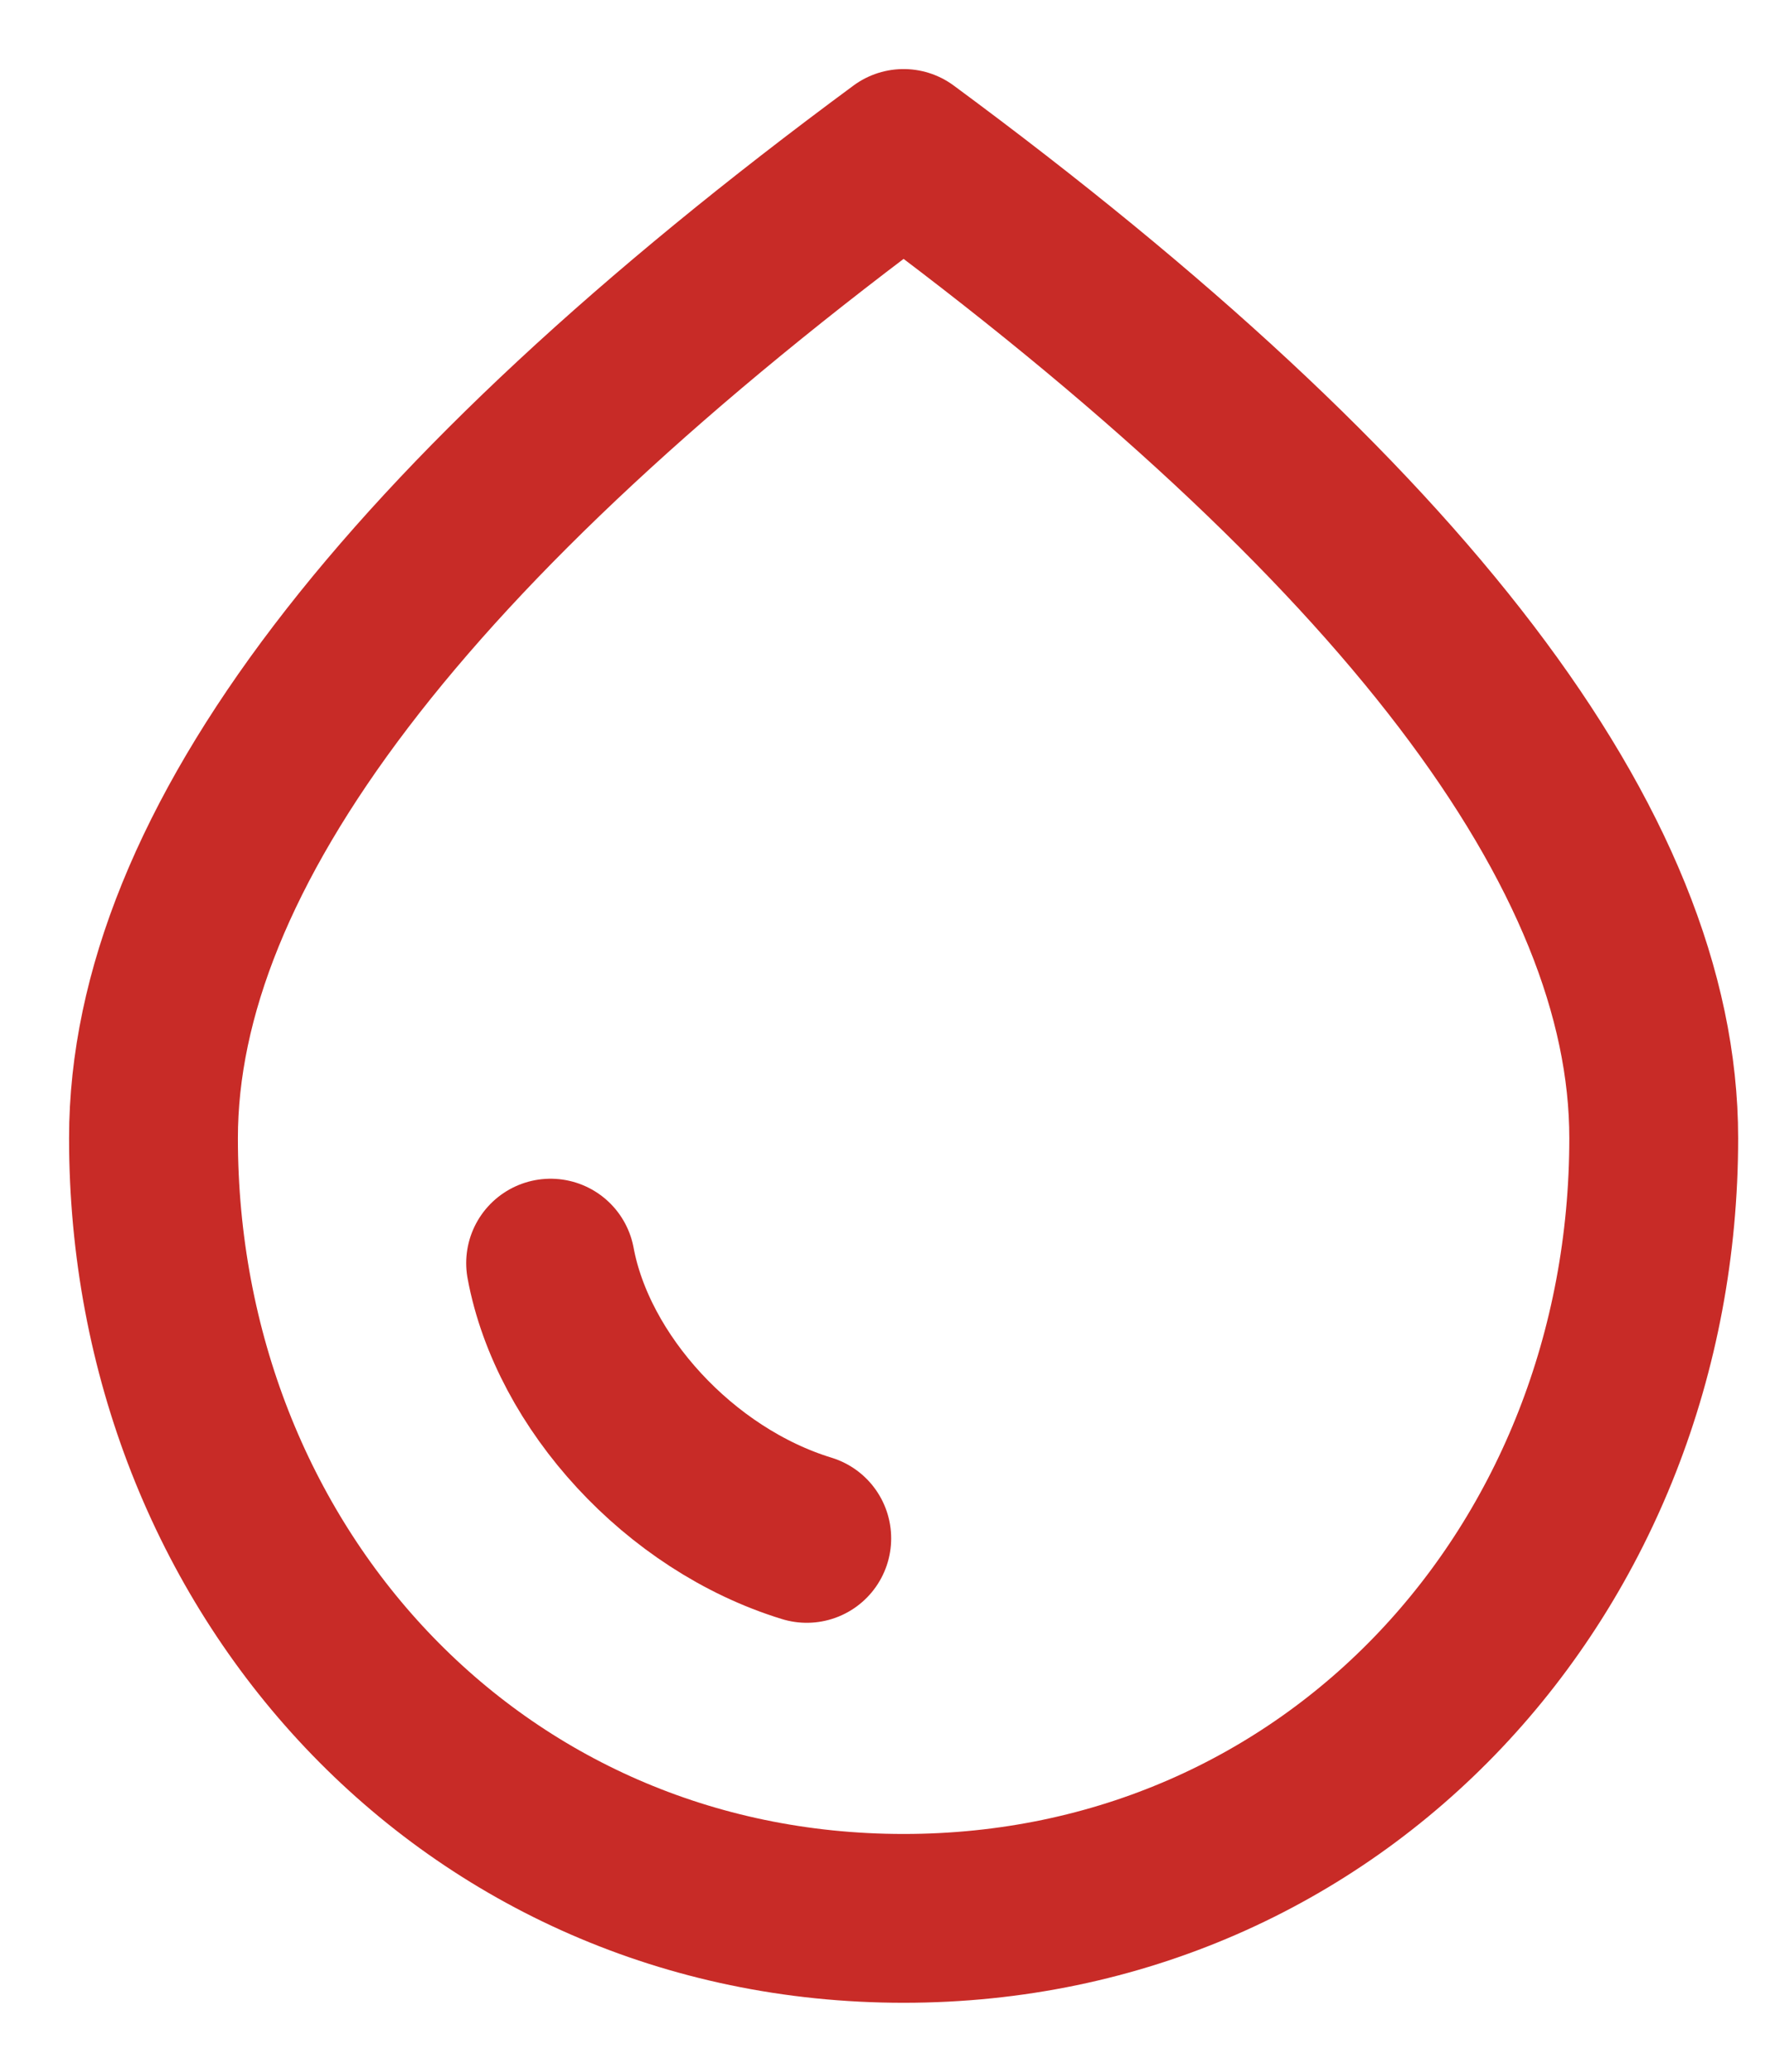 <?xml version="1.0" encoding="UTF-8"?> <svg xmlns="http://www.w3.org/2000/svg" width="23" height="27" viewBox="0 0 23 27" fill="none"> <path fill-rule="evenodd" clip-rule="evenodd" d="M11.775 25C17.398 25 21.55 20.447 21.55 14.832C21.55 11.088 18.292 6.81 11.775 2C5.258 6.81 2 11.088 2 14.832C2 20.447 6.151 25 11.775 25Z" stroke="#C82B27" stroke-width="2.2" stroke-linecap="round" stroke-linejoin="round"></path> <path d="M7.175 16.461C7.462 18.006 8.852 19.539 10.513 20.048" stroke="#C82B27" stroke-width="2.2" stroke-linecap="round" stroke-linejoin="round"></path> </svg> 